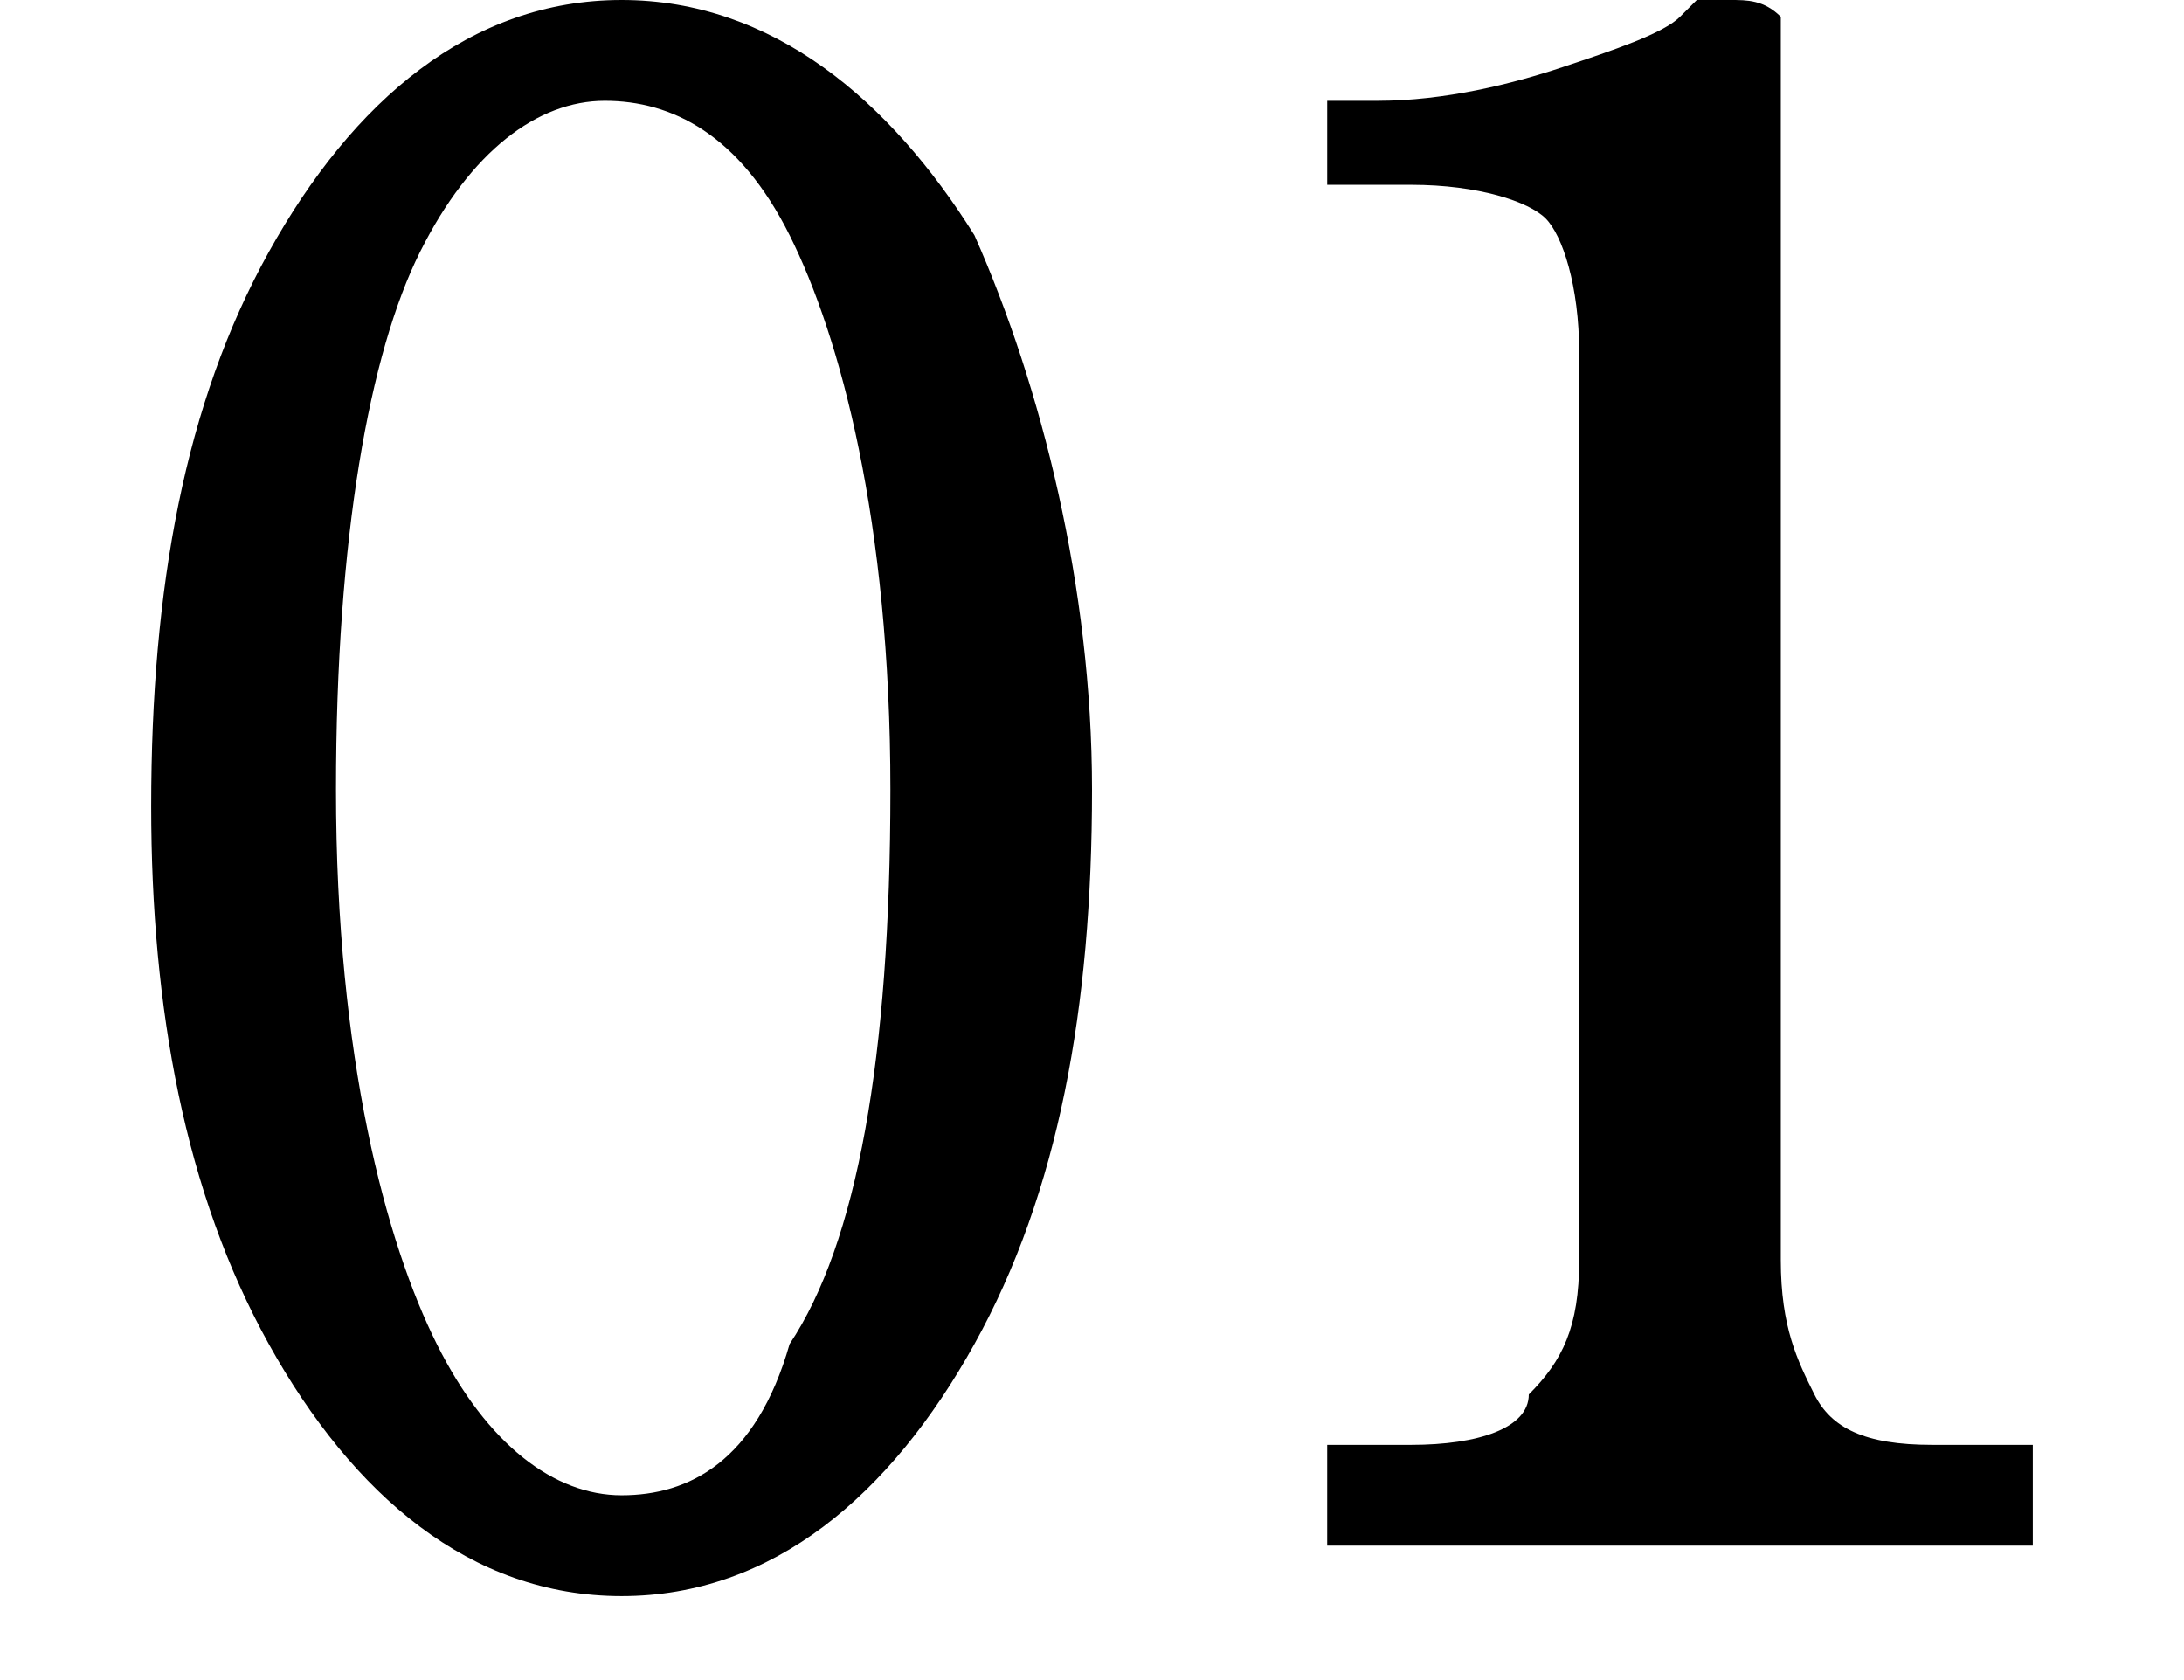 <?xml version="1.0" encoding="utf-8"?>
<!-- Generator: Adobe Illustrator 28.2.0, SVG Export Plug-In . SVG Version: 6.00 Build 0)  -->
<svg version="1.1" id="レイヤー_1" xmlns="http://www.w3.org/2000/svg" xmlns:xlink="http://www.w3.org/1999/xlink" x="0px"
	 y="0px" viewBox="0 0 13 10" style="enable-background:new 0 0 13 10;" xml:space="preserve">
<g>
	<path d="M3.7,0C2.8,0,2.1,0.6,1.6,1.5c-0.5,0.9-0.7,2-0.7,3.3C0.9,6,1.1,7.1,1.6,8c0.5,0.9,1.2,1.5,2.1,1.5c0.9,0,1.6-0.6,2.1-1.5
		c0.5-0.9,0.7-2,0.7-3.3c0-1.2-0.3-2.4-0.7-3.3C5.3,0.6,4.6,0,3.7,0z M3.7,8.9C3.3,8.9,2.9,8.6,2.6,8C2.3,7.4,2,6.3,2,4.7
		c0-1.5,0.2-2.6,0.5-3.2c0.3-0.6,0.7-0.9,1.1-0.9c0.4,0,0.8,0.2,1.1,0.8c0.3,0.6,0.6,1.7,0.6,3.3c0,1.6-0.2,2.7-0.6,3.3
		C4.5,8.7,4.1,8.9,3.7,8.9z"/>
	<path d="M12,8.6h-0.5c-0.4,0-0.6-0.1-0.7-0.3c-0.1-0.2-0.2-0.4-0.2-0.8V0.3c0,0,0-0.1,0-0.2C10.5,0,10.4,0,10.3,0
		c-0.1,0-0.1,0-0.2,0c0,0-0.1,0.1-0.1,0.1l0,0C9.9,0.2,9.6,0.3,9.3,0.4C9,0.5,8.6,0.6,8.2,0.6H8H7.9v0.1V1v0.1H8h0.4
		c0.4,0,0.7,0.1,0.8,0.2c0.1,0.1,0.2,0.4,0.2,0.8v5.4c0,0.4-0.1,0.6-0.3,0.8C9.1,8.5,8.8,8.6,8.4,8.6H8H7.9v0.1v0.4v0.1H8h4h0.1V9.1
		V8.7V8.6H12z"/>
</g>
</svg>
